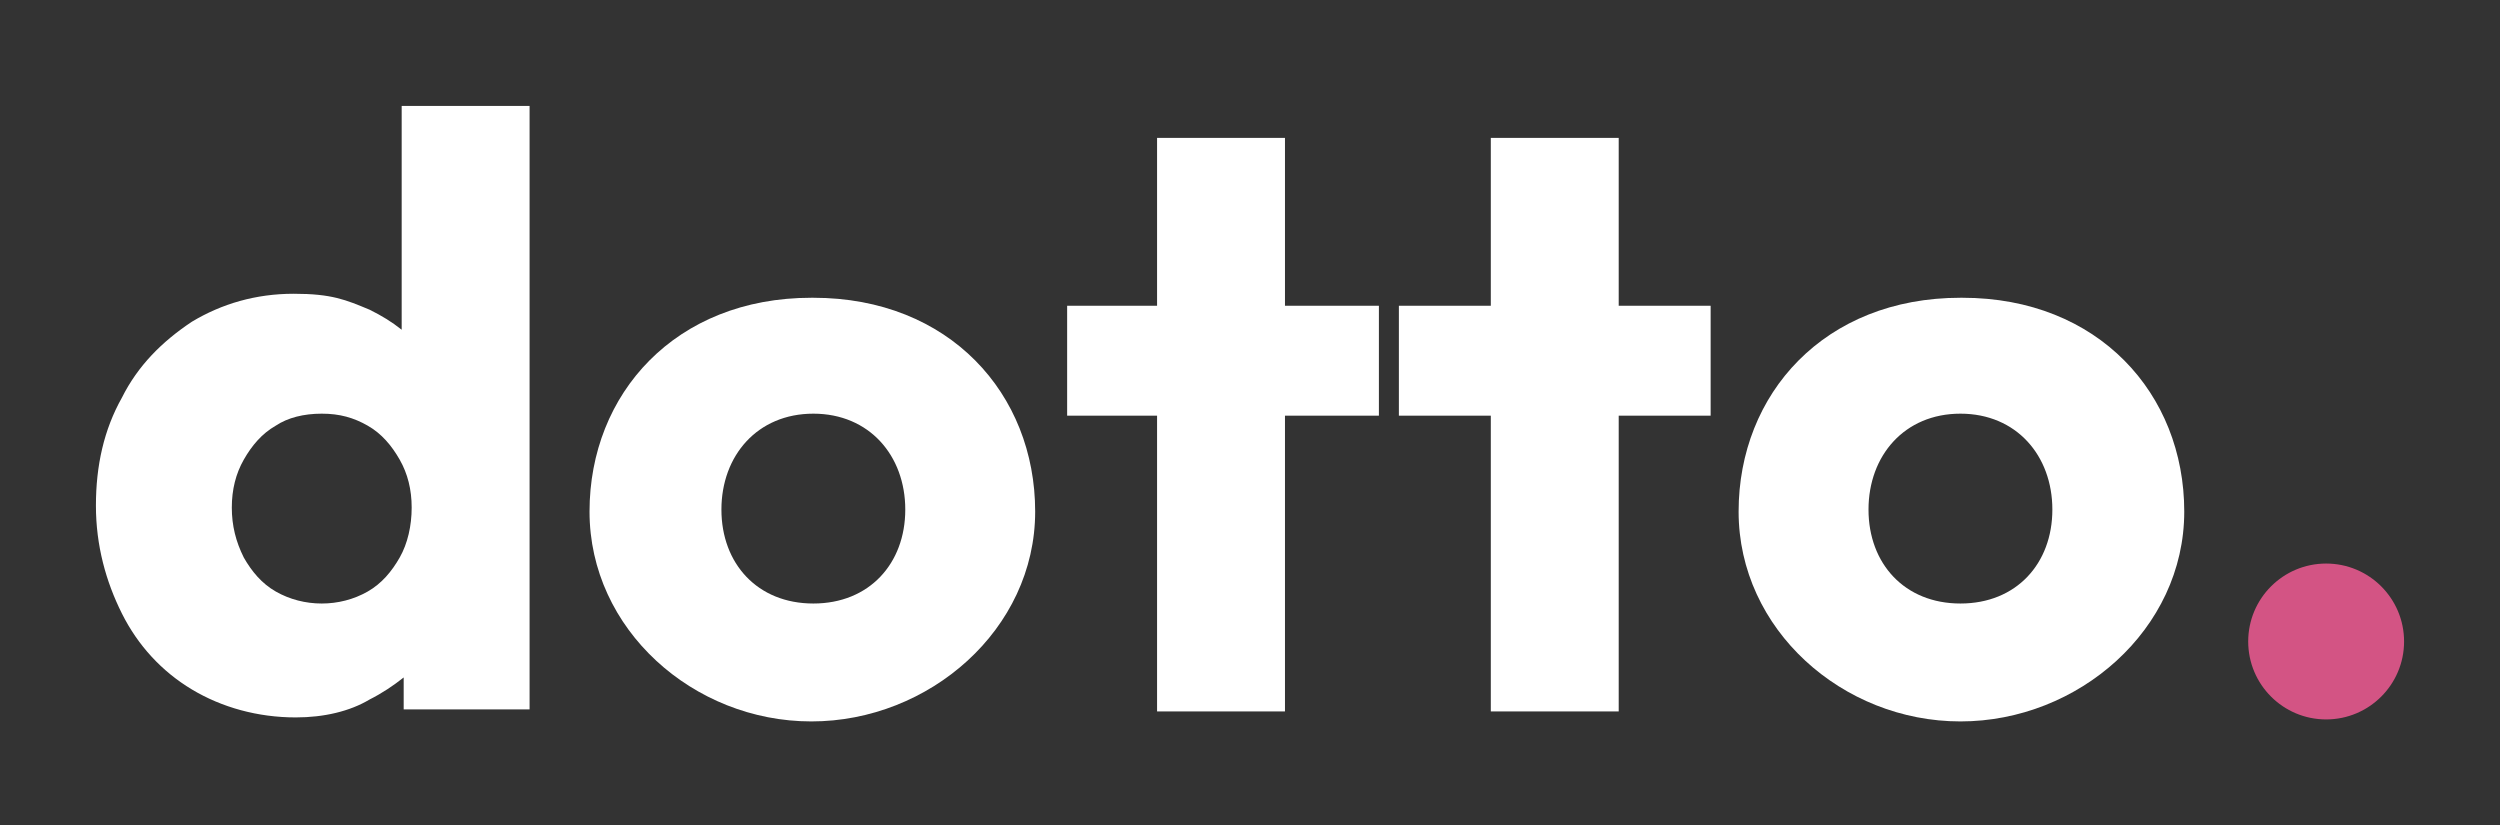 <?xml version="1.0" encoding="UTF-8"?>
<svg id="Layer_1" xmlns="http://www.w3.org/2000/svg" version="1.1" viewBox="0 0 125.1 41.3">
  <rect x="0" y="0" width="125.1" height="41.3" fill="#333333" stroke="none"/>
  <!-- Generator: Adobe Illustrator 29.7.1, SVG Export Plug-In . SVG Version: 2.1.1 Build 8)  -->
  <defs>
    <style>
      .st0 {
        fill: #d35484;
      }

      .st1 {
        fill: #fff;
      }
    </style>
  </defs>
  <circle class="st0" cx="116.4" cy="32.1" r="3.9"/>
  <g>
    <path class="st1" d="M20.1,16.5c-.5-.4-1-.7-1.6-1-1.2-.5-1.9-.8-3.8-.8s-3.6.5-5.1,1.4c-1.5,1-2.7,2.2-3.5,3.8-.9,1.6-1.3,3.4-1.3,5.4s.5,3.8,1.3,5.4c.8,1.6,2,2.9,3.5,3.8,1.5.9,3.3,1.4,5.2,1.4,1.4,0,2.7-.3,3.7-.9.6-.3,1.2-.7,1.7-1.1v1.6h6.3V5.3h-6.4v11.3ZM18.4,29.6c-.7.4-1.5.6-2.3.6-.8,0-1.6-.2-2.3-.6-.7-.4-1.2-1-1.6-1.7-.4-.8-.6-1.6-.6-2.5s.2-1.7.6-2.4c.4-.7.9-1.3,1.6-1.7.6-.4,1.4-.6,2.3-.6s1.6.2,2.3.6c.7.4,1.2,1,1.6,1.7.4.7.6,1.5.6,2.4s-.2,1.8-.6,2.5c-.4.7-.9,1.3-1.6,1.7Z"/>
    <path class="st1" d="M14.8,36s0,0,0,0c0,0,0,0,0,0h.1Z"/>
    <path class="st1" d="M64.3,6.9h-6.4v8.4h-4.5v5.5h4.5v14.8h6.4v-14.8h4.7v-5.5h-4.7V6.9Z"/>
    <polygon class="st1" points="81 6.9 74.6 6.9 74.6 15.3 70 15.3 70 20.8 74.6 20.8 74.6 35.6 81 35.6 81 20.8 85.6 20.8 85.6 15.3 81 15.3 81 6.9"/>
    <path class="st1" d="M98.1,14.9c-6.8,0-11.1,4.8-11.1,10.7s5.2,10.5,11.1,10.5,11.2-4.6,11.2-10.5-4.3-10.7-11.1-10.7ZM98.1,30.2c-2.8,0-4.6-2-4.6-4.7s1.8-4.8,4.6-4.8,4.6,2.1,4.6,4.8-1.8,4.7-4.6,4.7Z"/>
    <path class="st1" d="M40.6,14.9c-6.8,0-11.1,4.8-11.1,10.7s5.2,10.5,11.1,10.5,11.2-4.6,11.2-10.5-4.3-10.7-11.1-10.7ZM40.7,30.2c-2.8,0-4.6-2-4.6-4.7s1.8-4.8,4.6-4.8,4.6,2.1,4.6,4.8-1.8,4.7-4.6,4.7Z"/>
  </g>
</svg>